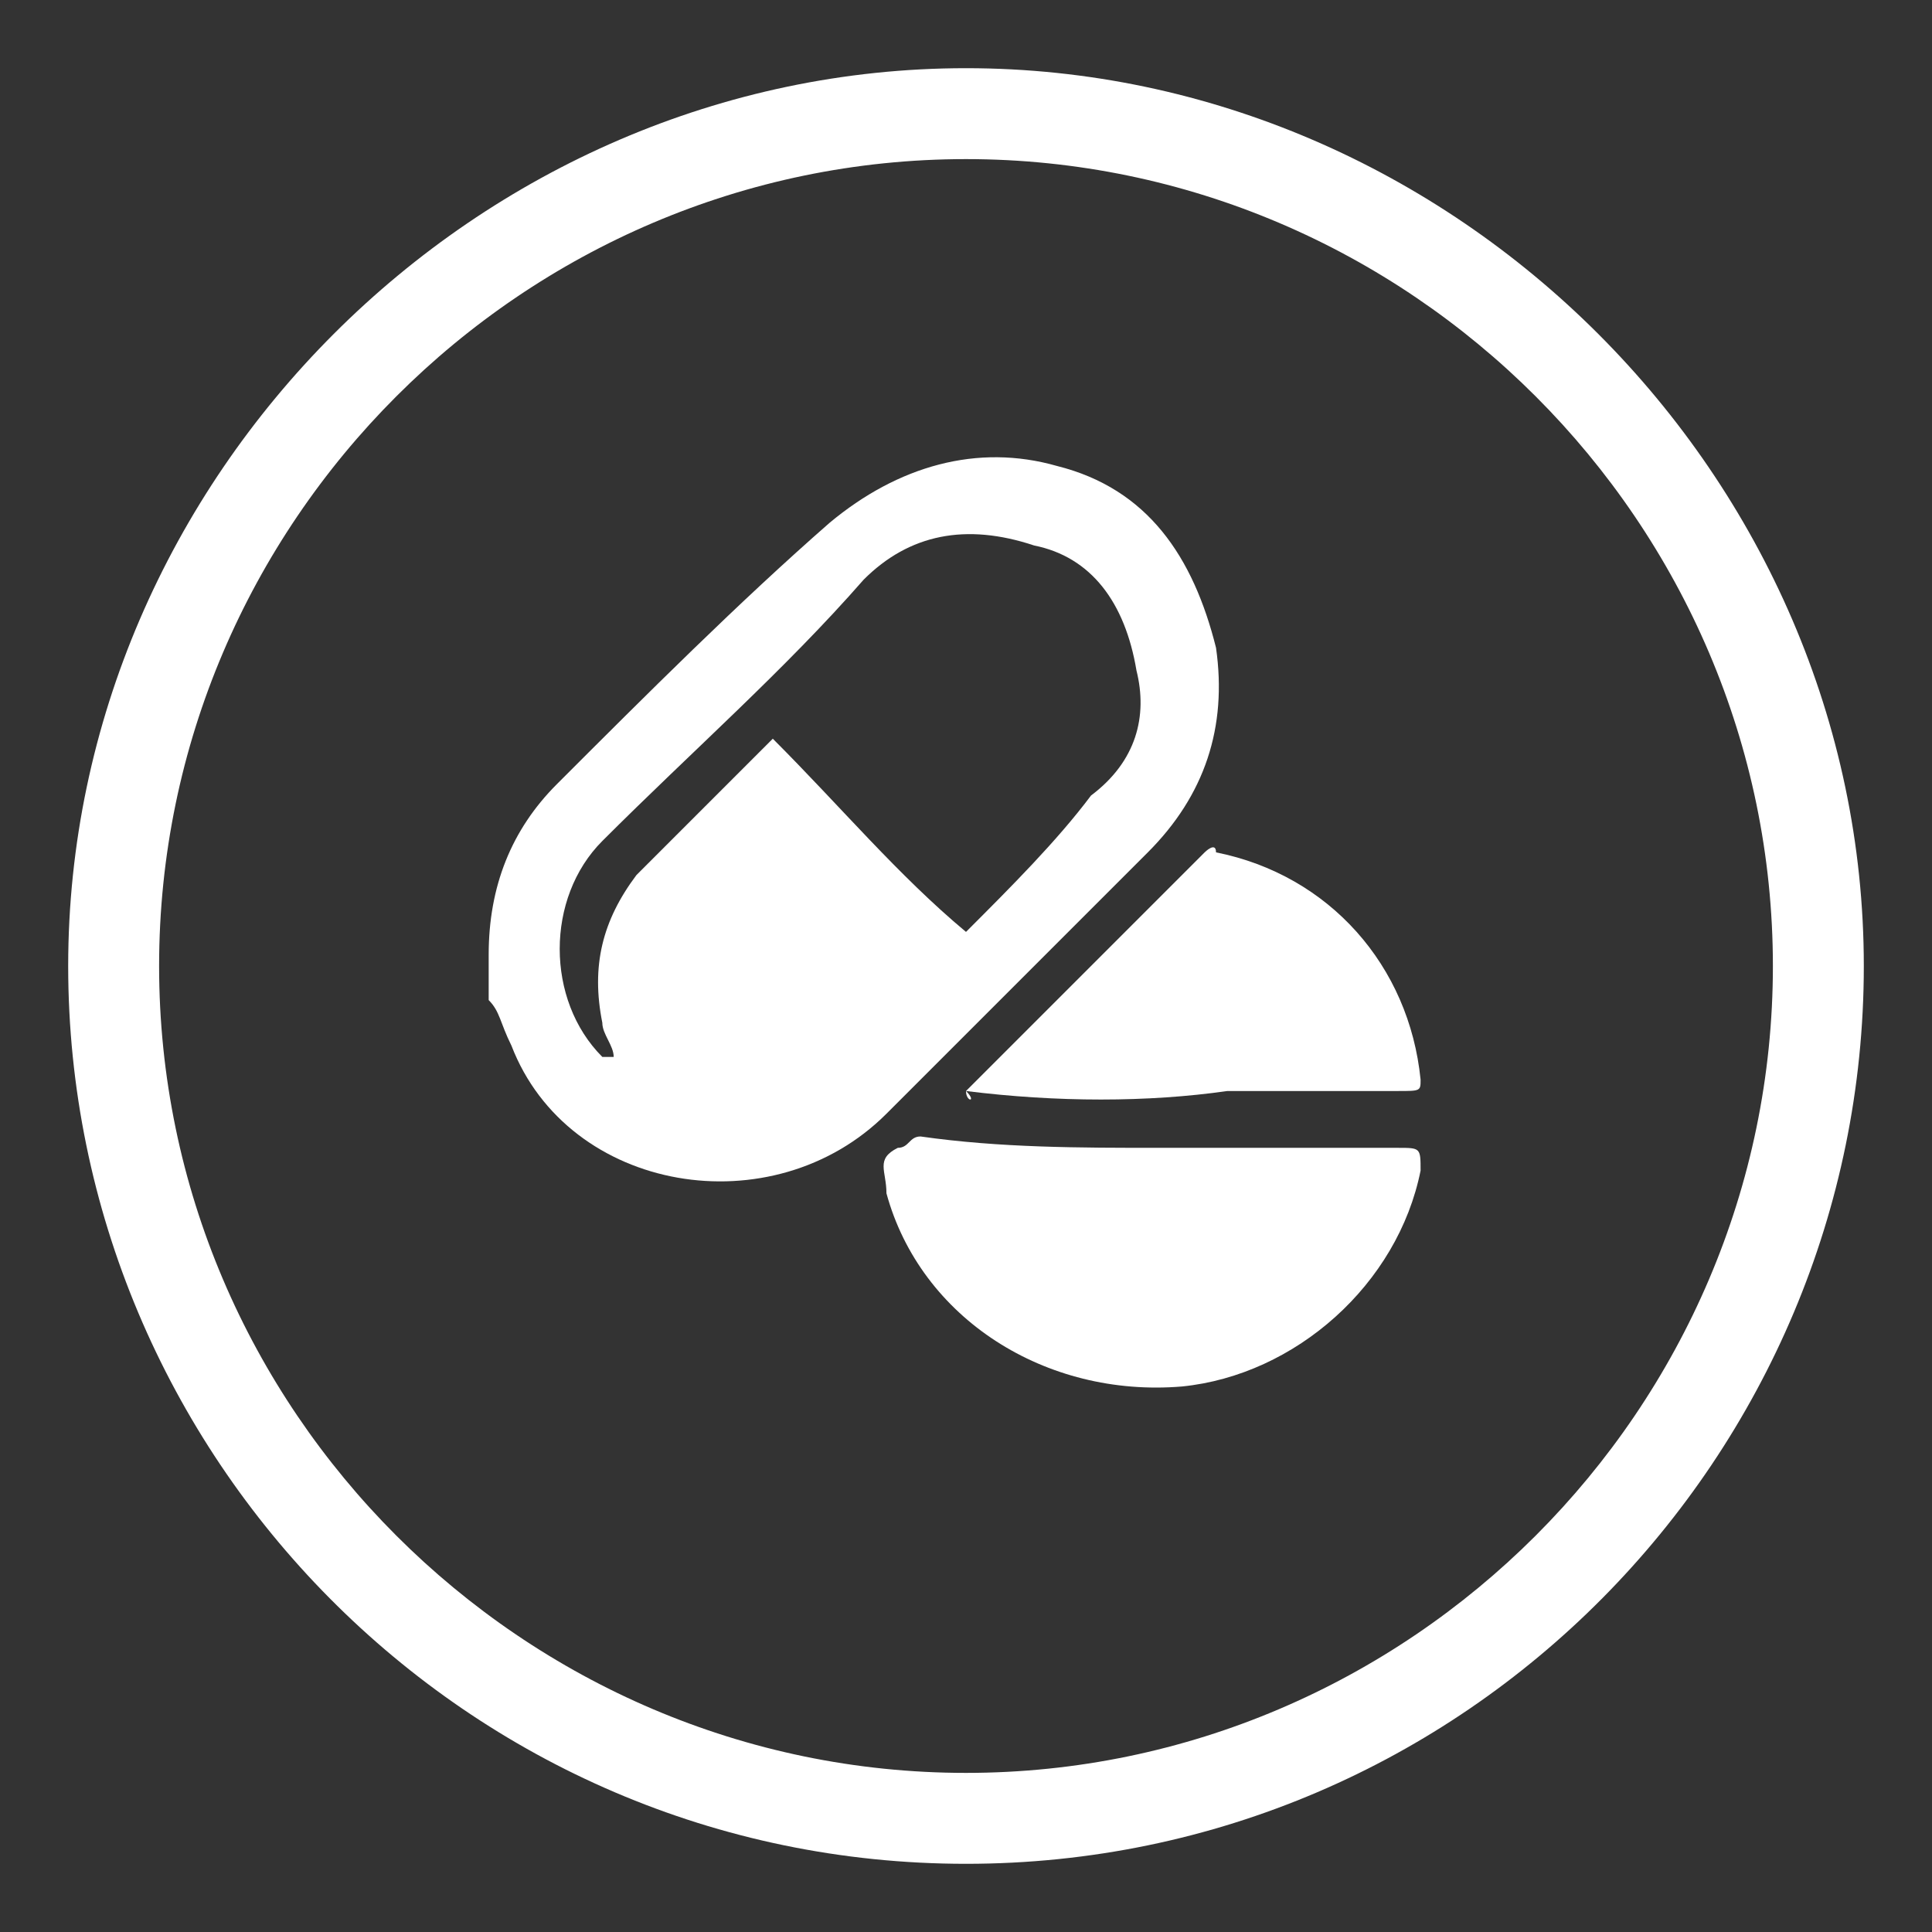 <?xml version="1.0" encoding="utf-8"?>
<!-- Generator: Adobe Illustrator 26.5.0, SVG Export Plug-In . SVG Version: 6.00 Build 0)  -->
<svg version="1.1" id="Layer_1" xmlns="http://www.w3.org/2000/svg" xmlns:xlink="http://www.w3.org/1999/xlink" x="0px" y="0px"
	 viewBox="0 0 17 17" style="enable-background:new 0 0 17 17;" xml:space="preserve">
<rect x="0" y="0" width="17" height="17" fill="#333333" stroke="none"/>
<style type="text/css">
	.st0{fill:#FFFFFF;}
</style>
<g>
	<g>
		<g>
			<path class="st0" d="M8.5,16.4c-4.4,0-7.9-3.6-7.9-7.9s3.6-7.9,7.9-7.9s7.9,3.6,7.9,7.9S12.9,16.4,8.5,16.4z M8.5,1.4
				c-3.9,0-7.1,3.2-7.1,7.1s3.2,7.1,7.1,7.1s7.1-3.2,7.1-7.1S12.4,1.4,8.5,1.4z"/>
		</g>
	</g>
	<g>
		<g>
			<path class="st0" d="M4.3,8.4c0-0.6,0.2-1.1,0.6-1.5c0.8-0.8,1.6-1.6,2.4-2.3c0.6-0.5,1.3-0.7,2-0.5c0.8,0.2,1.2,0.8,1.4,1.6
				c0.1,0.7-0.1,1.3-0.6,1.8C9.3,8.3,8.5,9.1,7.8,9.8c-1,1-2.8,0.7-3.3-0.6C4.4,9,4.4,8.9,4.3,8.8C4.3,8.6,4.3,8.5,4.3,8.4z
				 M8.5,8.2C8.9,7.8,9.3,7.4,9.6,7C10,6.7,10.1,6.3,10,5.9c-0.1-0.6-0.4-1-0.9-1.1C8.5,4.6,8,4.7,7.6,5.1C6.9,5.9,6.1,6.6,5.3,7.4
				c-0.5,0.5-0.5,1.4,0,1.9c0,0,0,0,0.1,0c0-0.1-0.1-0.2-0.1-0.3c-0.1-0.5,0-0.9,0.3-1.3c0.3-0.3,0.7-0.7,1-1
				c0.1-0.1,0.2-0.2,0.2-0.2C7.4,7.1,7.9,7.7,8.5,8.2z"/>
		</g>
		<g>
			<path class="st0" d="M10.2,10.1c0.7,0,1.4,0,2.1,0c0.2,0,0.2,0,0.2,0.2c-0.2,1-1.1,1.8-2.1,1.9c-1.2,0.1-2.3-0.6-2.6-1.7
				c0-0.2-0.1-0.3,0.1-0.4C8,10.1,8,10,8.1,10C8.8,10.1,9.5,10.1,10.2,10.1L10.2,10.1z"/>
		</g>
		<g>
			<path class="st0" d="M8.5,9.6C8.7,9.4,8.9,9.2,9.1,9c0.4-0.4,0.8-0.8,1.2-1.2c0.1-0.1,0.2-0.2,0.3-0.3c0,0,0.1-0.1,0.1,0
				c1,0.2,1.7,1,1.8,2c0,0.1,0,0.1-0.2,0.1c-0.5,0-1,0-1.5,0C10.1,9.7,9.3,9.7,8.5,9.6C8.6,9.7,8.5,9.7,8.5,9.6L8.5,9.6z"/>
		</g>
	</g>
</g>
</svg>
